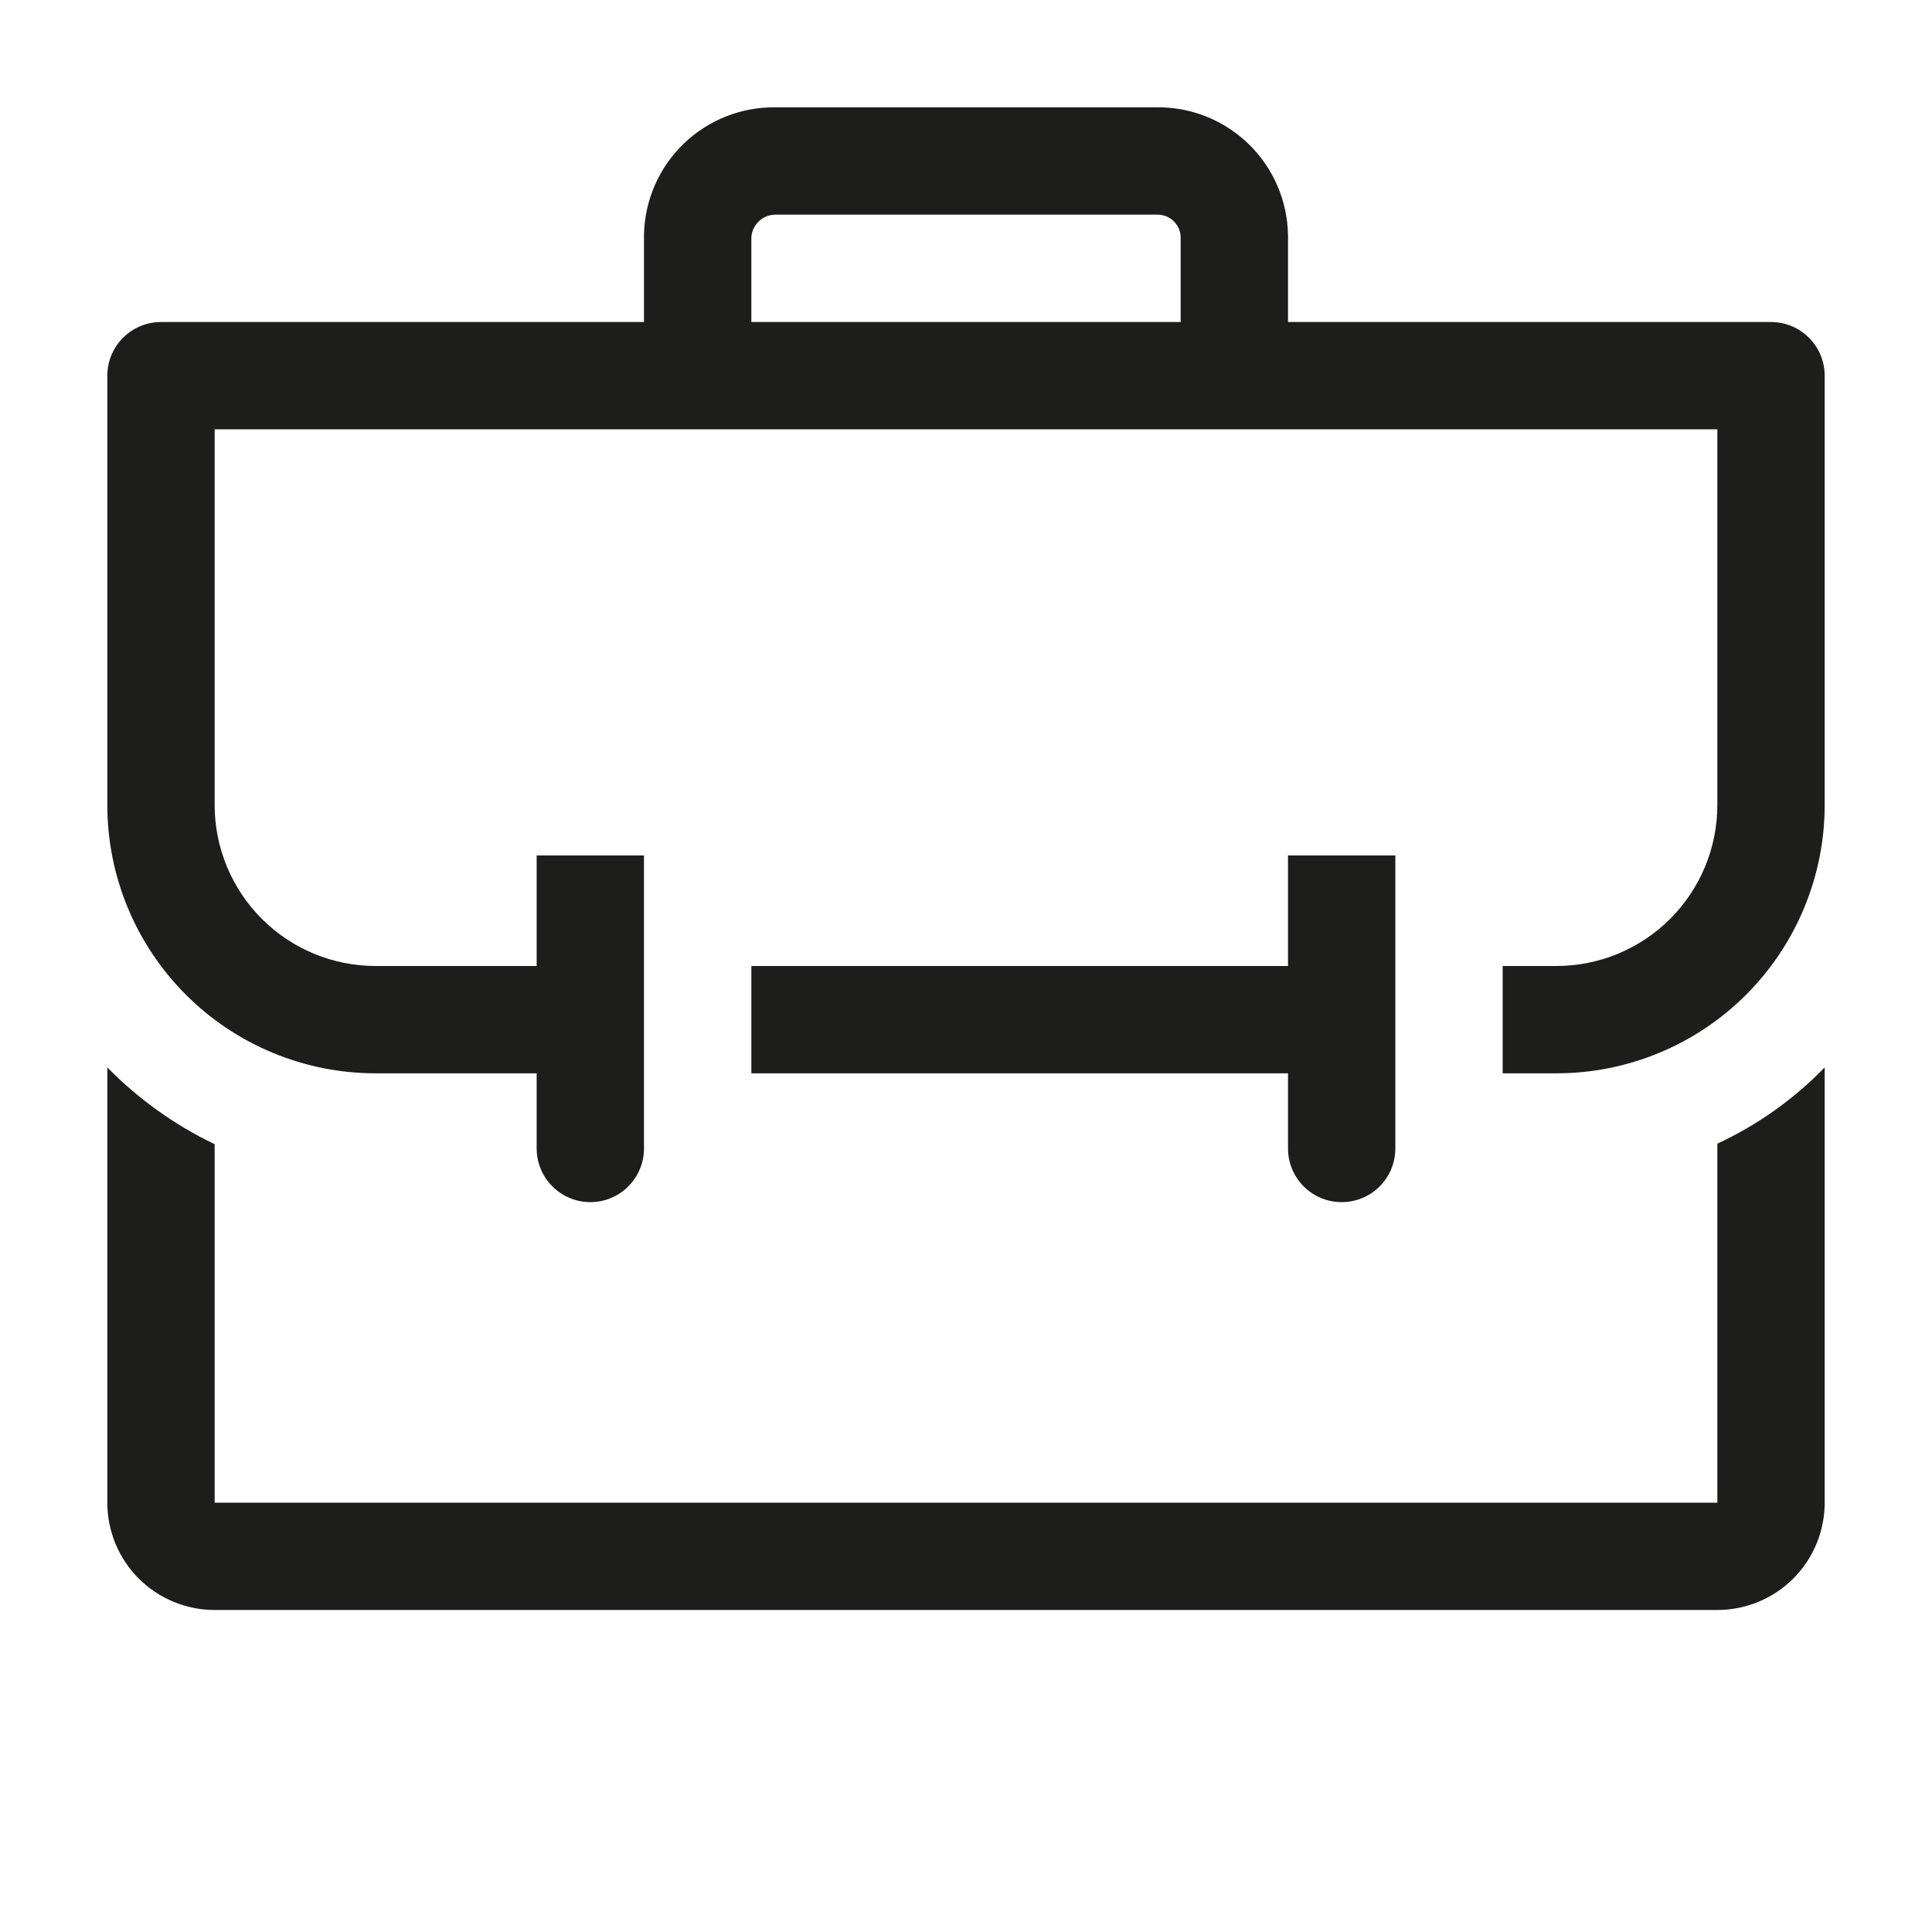 <svg width="40" height="40" viewBox="0 0 40 40" fill="none" xmlns="http://www.w3.org/2000/svg">
<g clip-path="url(#clip0_2660_58038)">
<path d="M35.556 31.111H4.444V23.689C3.617 23.293 2.865 22.755 2.222 22.1V31.111C2.222 31.701 2.456 32.266 2.873 32.683C3.29 33.099 3.855 33.333 4.444 33.333H35.556C36.145 33.333 36.71 33.099 37.127 32.683C37.544 32.266 37.778 31.701 37.778 31.111V22.1C37.14 22.758 36.386 23.292 35.556 23.678V31.111Z" fill="#1D1D1B"/>
<path d="M27.778 24.889C28.073 24.889 28.355 24.772 28.564 24.564C28.772 24.355 28.889 24.073 28.889 23.778V17.711H26.667V20H15.556V22.222H26.667V23.778C26.667 24.073 26.784 24.355 26.992 24.564C27.201 24.772 27.483 24.889 27.778 24.889Z" fill="#1D1D1B"/>
<path d="M36.667 6.667H26.667V4.867C26.655 4.155 26.362 3.478 25.852 2.982C25.341 2.486 24.656 2.213 23.944 2.222H16.055C15.344 2.213 14.658 2.486 14.148 2.982C13.638 3.478 13.345 4.155 13.333 4.867V6.667H3.333C3.039 6.667 2.756 6.784 2.548 6.992C2.339 7.2 2.222 7.483 2.222 7.778V16.667C2.222 18.14 2.807 19.553 3.849 20.595C4.891 21.637 6.304 22.222 7.778 22.222H11.111V23.778C11.111 24.072 11.228 24.355 11.437 24.563C11.645 24.772 11.928 24.889 12.222 24.889C12.517 24.889 12.8 24.772 13.008 24.563C13.216 24.355 13.333 24.072 13.333 23.778V17.711H11.111V20H7.778C6.894 20 6.046 19.649 5.421 19.024C4.796 18.398 4.444 17.551 4.444 16.667V8.889H35.556V16.667C35.556 17.551 35.204 18.398 34.579 19.024C33.954 19.649 33.106 20 32.222 20H31.111V22.222H32.222C33.696 22.222 35.109 21.637 36.151 20.595C37.192 19.553 37.778 18.14 37.778 16.667V7.778C37.778 7.483 37.661 7.2 37.452 6.992C37.244 6.784 36.961 6.667 36.667 6.667ZM24.444 6.667H15.556V4.922C15.561 4.793 15.616 4.672 15.71 4.583C15.803 4.494 15.927 4.444 16.055 4.444H23.956C24.018 4.443 24.081 4.454 24.139 4.476C24.198 4.499 24.251 4.533 24.297 4.576C24.342 4.62 24.378 4.672 24.404 4.729C24.429 4.786 24.443 4.848 24.444 4.911V6.667Z" fill="#1D1D1B"/>
</g>
<defs>
<clipPath id="clip0_2660_58038">
<rect width="40" height="40" fill="white"/>
</clipPath>
</defs>
</svg>
